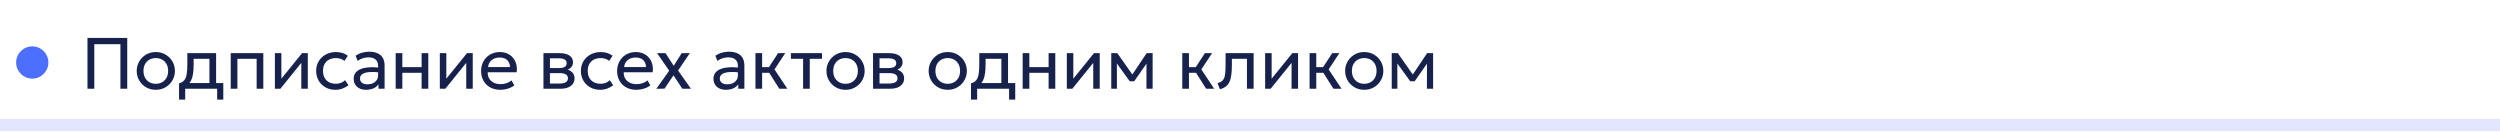 <?xml version="1.0" encoding="UTF-8"?> <svg xmlns="http://www.w3.org/2000/svg" width="620" height="33" viewBox="0 0 620 33" fill="none"><path d="M620 31V29.5H0V31V32.5H620V31Z" fill="#E1E6FC"></path><circle cx="8" cy="15.5" r="4" fill="#0033FF" fill-opacity="0.7"></circle><path d="M21.692 22V9.4H31.556V22H29.864V10.957H23.384V22H21.692ZM38.636 22.27C37.724 22.27 36.911 22.057 36.197 21.631C35.483 21.205 34.922 20.638 34.514 19.93C34.106 19.222 33.902 18.442 33.902 17.59C33.902 16.96 34.019 16.363 34.253 15.799C34.487 15.235 34.817 14.737 35.243 14.305C35.669 13.867 36.17 13.525 36.746 13.279C37.322 13.033 37.952 12.91 38.636 12.91C39.554 12.91 40.37 13.123 41.084 13.549C41.798 13.975 42.359 14.542 42.767 15.25C43.175 15.958 43.379 16.738 43.379 17.59C43.379 18.22 43.262 18.817 43.028 19.381C42.794 19.945 42.464 20.443 42.038 20.875C41.612 21.307 41.111 21.649 40.535 21.901C39.959 22.147 39.326 22.27 38.636 22.27ZM38.636 20.776C39.23 20.776 39.755 20.647 40.211 20.389C40.673 20.125 41.036 19.756 41.3 19.282C41.564 18.802 41.696 18.238 41.696 17.59C41.696 16.936 41.564 16.372 41.3 15.898C41.042 15.418 40.682 15.049 40.22 14.791C39.758 14.533 39.23 14.404 38.636 14.404C38.042 14.404 37.514 14.533 37.052 14.791C36.596 15.049 36.236 15.418 35.972 15.898C35.714 16.372 35.585 16.936 35.585 17.59C35.585 18.238 35.714 18.802 35.972 19.282C36.236 19.756 36.599 20.125 37.061 20.389C37.523 20.647 38.048 20.776 38.636 20.776ZM51.94 22V14.584H48.025V15.943C48.025 16.789 47.98 17.542 47.89 18.202C47.8 18.856 47.641 19.423 47.413 19.903C47.185 20.377 46.864 20.767 46.45 21.073C46.042 21.379 45.517 21.604 44.875 21.748L44.407 20.659C44.989 20.509 45.424 20.248 45.712 19.876C46.006 19.498 46.204 18.988 46.306 18.346C46.408 17.698 46.459 16.897 46.459 15.943V13.18H53.596V22H51.94ZM44.407 24.7V20.659L45.532 20.776L45.784 20.596H55.378V24.7H53.857V22H45.928V24.7H44.407ZM57.22 22V13.18H65.302V22H63.646V14.584H58.876V22H57.22ZM68.171 22V13.18H69.782V19.516L74.912 13.18H76.334V22H74.723V15.592L69.548 22H68.171ZM83.189 22.27C82.259 22.27 81.434 22.066 80.714 21.658C79.994 21.25 79.43 20.695 79.022 19.993C78.614 19.285 78.41 18.484 78.41 17.59C78.41 16.912 78.53 16.288 78.77 15.718C79.016 15.148 79.361 14.653 79.805 14.233C80.249 13.813 80.768 13.489 81.362 13.261C81.962 13.027 82.616 12.91 83.324 12.91C83.9 12.91 84.431 12.985 84.917 13.135C85.403 13.285 85.853 13.516 86.267 13.828L85.421 15.106C85.151 14.872 84.836 14.698 84.476 14.584C84.116 14.464 83.735 14.404 83.333 14.404C82.673 14.404 82.1 14.53 81.614 14.782C81.134 15.028 80.762 15.388 80.498 15.862C80.234 16.336 80.102 16.906 80.102 17.572C80.102 18.574 80.39 19.36 80.966 19.93C81.548 20.494 82.334 20.776 83.324 20.776C83.78 20.776 84.206 20.695 84.602 20.533C84.998 20.365 85.322 20.149 85.574 19.885L86.429 21.145C85.967 21.493 85.46 21.769 84.908 21.973C84.356 22.171 83.783 22.27 83.189 22.27ZM90.79 22.27C90.166 22.27 89.623 22.156 89.161 21.928C88.699 21.7 88.342 21.379 88.09 20.965C87.838 20.545 87.712 20.05 87.712 19.48C87.712 19.012 87.832 18.586 88.072 18.202C88.312 17.812 88.69 17.491 89.206 17.239C89.722 16.981 90.391 16.81 91.213 16.726C92.035 16.636 93.028 16.651 94.192 16.771L94.237 17.986C93.337 17.866 92.572 17.821 91.942 17.851C91.312 17.875 90.802 17.959 90.412 18.103C90.022 18.241 89.734 18.427 89.548 18.661C89.368 18.889 89.278 19.147 89.278 19.435C89.278 19.897 89.443 20.26 89.773 20.524C90.109 20.782 90.568 20.911 91.15 20.911C91.648 20.911 92.092 20.821 92.482 20.641C92.878 20.455 93.19 20.2 93.418 19.876C93.652 19.546 93.769 19.165 93.769 18.733V16.267C93.769 15.853 93.676 15.493 93.49 15.187C93.31 14.881 93.043 14.644 92.689 14.476C92.335 14.308 91.9 14.224 91.384 14.224C90.922 14.224 90.463 14.293 90.007 14.431C89.551 14.569 89.113 14.794 88.693 15.106L88.189 13.828C88.735 13.456 89.299 13.195 89.881 13.045C90.463 12.895 91.021 12.82 91.555 12.82C92.365 12.82 93.055 12.949 93.625 13.207C94.195 13.459 94.63 13.84 94.93 14.35C95.23 14.86 95.38 15.496 95.38 16.258V22H93.859V20.92C93.553 21.358 93.13 21.694 92.59 21.928C92.05 22.156 91.45 22.27 90.79 22.27ZM98.124 22V13.18H99.78V16.654H104.559V13.18H106.215V22H104.559V18.058H99.78V22H98.124ZM109.076 22V13.18H110.687V19.516L115.817 13.18H117.239V22H115.628V15.592L110.453 22H109.076ZM124.066 22.27C123.13 22.27 122.305 22.075 121.591 21.685C120.877 21.295 120.319 20.752 119.917 20.056C119.515 19.354 119.314 18.538 119.314 17.608C119.314 16.936 119.428 16.312 119.656 15.736C119.89 15.16 120.214 14.662 120.628 14.242C121.048 13.822 121.537 13.495 122.095 13.261C122.659 13.027 123.271 12.91 123.931 12.91C124.645 12.91 125.281 13.036 125.839 13.288C126.403 13.54 126.868 13.894 127.234 14.35C127.606 14.8 127.873 15.331 128.035 15.943C128.197 16.549 128.23 17.209 128.134 17.923H120.952C120.934 18.511 121.054 19.027 121.312 19.471C121.57 19.909 121.942 20.251 122.428 20.497C122.92 20.743 123.502 20.866 124.174 20.866C124.666 20.866 125.146 20.788 125.614 20.632C126.082 20.476 126.496 20.245 126.856 19.939L127.558 21.172C127.27 21.406 126.928 21.607 126.532 21.775C126.142 21.937 125.734 22.06 125.308 22.144C124.882 22.228 124.468 22.27 124.066 22.27ZM121.042 16.636H126.478C126.454 15.892 126.223 15.313 125.785 14.899C125.347 14.479 124.72 14.269 123.904 14.269C123.112 14.269 122.458 14.479 121.942 14.899C121.426 15.313 121.126 15.892 121.042 16.636ZM134.775 22V13.18H138.825C139.809 13.18 140.601 13.372 141.201 13.756C141.807 14.14 142.11 14.71 142.11 15.466C142.11 15.802 142.032 16.105 141.876 16.375C141.72 16.645 141.498 16.876 141.21 17.068C140.922 17.254 140.583 17.392 140.193 17.482L140.166 17.122C140.916 17.242 141.489 17.506 141.885 17.914C142.287 18.316 142.488 18.82 142.488 19.426C142.488 19.96 142.347 20.419 142.065 20.803C141.789 21.187 141.393 21.484 140.877 21.694C140.361 21.898 139.746 22 139.032 22H134.775ZM136.386 20.713H138.807C139.455 20.713 139.956 20.605 140.31 20.389C140.67 20.173 140.85 19.849 140.85 19.417C140.85 18.985 140.673 18.664 140.319 18.454C139.965 18.238 139.461 18.13 138.807 18.13H136.134V16.879H138.6C139.212 16.879 139.686 16.786 140.022 16.6C140.358 16.414 140.526 16.105 140.526 15.673C140.526 15.247 140.358 14.941 140.022 14.755C139.692 14.563 139.218 14.467 138.6 14.467H136.386V20.713ZM148.843 22.27C147.913 22.27 147.088 22.066 146.368 21.658C145.648 21.25 145.084 20.695 144.676 19.993C144.268 19.285 144.064 18.484 144.064 17.59C144.064 16.912 144.184 16.288 144.424 15.718C144.67 15.148 145.015 14.653 145.459 14.233C145.903 13.813 146.422 13.489 147.016 13.261C147.616 13.027 148.27 12.91 148.978 12.91C149.554 12.91 150.085 12.985 150.571 13.135C151.057 13.285 151.507 13.516 151.921 13.828L151.075 15.106C150.805 14.872 150.49 14.698 150.13 14.584C149.77 14.464 149.389 14.404 148.987 14.404C148.327 14.404 147.754 14.53 147.268 14.782C146.788 15.028 146.416 15.388 146.152 15.862C145.888 16.336 145.756 16.906 145.756 17.572C145.756 18.574 146.044 19.36 146.62 19.93C147.202 20.494 147.988 20.776 148.978 20.776C149.434 20.776 149.86 20.695 150.256 20.533C150.652 20.365 150.976 20.149 151.228 19.885L152.083 21.145C151.621 21.493 151.114 21.769 150.562 21.973C150.01 22.171 149.437 22.27 148.843 22.27ZM157.798 22.27C156.862 22.27 156.037 22.075 155.323 21.685C154.609 21.295 154.051 20.752 153.649 20.056C153.247 19.354 153.046 18.538 153.046 17.608C153.046 16.936 153.16 16.312 153.388 15.736C153.622 15.16 153.946 14.662 154.36 14.242C154.78 13.822 155.269 13.495 155.827 13.261C156.391 13.027 157.003 12.91 157.663 12.91C158.377 12.91 159.013 13.036 159.571 13.288C160.135 13.54 160.6 13.894 160.966 14.35C161.338 14.8 161.605 15.331 161.767 15.943C161.929 16.549 161.962 17.209 161.866 17.923H154.684C154.666 18.511 154.786 19.027 155.044 19.471C155.302 19.909 155.674 20.251 156.16 20.497C156.652 20.743 157.234 20.866 157.906 20.866C158.398 20.866 158.878 20.788 159.346 20.632C159.814 20.476 160.228 20.245 160.588 19.939L161.29 21.172C161.002 21.406 160.66 21.607 160.264 21.775C159.874 21.937 159.466 22.06 159.04 22.144C158.614 22.228 158.2 22.27 157.798 22.27ZM154.774 16.636H160.21C160.186 15.892 159.955 15.313 159.517 14.899C159.079 14.479 158.452 14.269 157.636 14.269C156.844 14.269 156.19 14.479 155.674 14.899C155.158 15.313 154.858 15.892 154.774 16.636ZM162.768 22.009L165.963 17.536L162.957 13.18H165.045L167.088 16.321L169.059 13.18H171.084L168.168 17.482L171.345 22H169.221L167.025 18.688L164.793 21.991L162.768 22.009ZM180.016 22.27C179.392 22.27 178.849 22.156 178.387 21.928C177.925 21.7 177.568 21.379 177.316 20.965C177.064 20.545 176.938 20.05 176.938 19.48C176.938 19.012 177.058 18.586 177.298 18.202C177.538 17.812 177.916 17.491 178.432 17.239C178.948 16.981 179.617 16.81 180.439 16.726C181.261 16.636 182.254 16.651 183.418 16.771L183.463 17.986C182.563 17.866 181.798 17.821 181.168 17.851C180.538 17.875 180.028 17.959 179.638 18.103C179.248 18.241 178.96 18.427 178.774 18.661C178.594 18.889 178.504 19.147 178.504 19.435C178.504 19.897 178.669 20.26 178.999 20.524C179.335 20.782 179.794 20.911 180.376 20.911C180.874 20.911 181.318 20.821 181.708 20.641C182.104 20.455 182.416 20.2 182.644 19.876C182.878 19.546 182.995 19.165 182.995 18.733V16.267C182.995 15.853 182.902 15.493 182.716 15.187C182.536 14.881 182.269 14.644 181.915 14.476C181.561 14.308 181.126 14.224 180.61 14.224C180.148 14.224 179.689 14.293 179.233 14.431C178.777 14.569 178.339 14.794 177.919 15.106L177.415 13.828C177.961 13.456 178.525 13.195 179.107 13.045C179.689 12.895 180.247 12.82 180.781 12.82C181.591 12.82 182.281 12.949 182.851 13.207C183.421 13.459 183.856 13.84 184.156 14.35C184.456 14.86 184.606 15.496 184.606 16.258V22H183.085V20.92C182.779 21.358 182.356 21.694 181.816 21.928C181.276 22.156 180.676 22.27 180.016 22.27ZM193.264 22L190.285 17.293L192.958 13.18H194.74L192.076 17.212L195.262 22H193.264ZM187.351 22V13.18H189.007V16.654H191.644V18.058H189.007V22H187.351ZM199.167 22V14.584H196.143V13.18H203.856V14.584H200.823V22H199.167ZM209.689 22.27C208.777 22.27 207.964 22.057 207.25 21.631C206.536 21.205 205.975 20.638 205.567 19.93C205.159 19.222 204.955 18.442 204.955 17.59C204.955 16.96 205.072 16.363 205.306 15.799C205.54 15.235 205.87 14.737 206.296 14.305C206.722 13.867 207.223 13.525 207.799 13.279C208.375 13.033 209.005 12.91 209.689 12.91C210.607 12.91 211.423 13.123 212.137 13.549C212.851 13.975 213.412 14.542 213.82 15.25C214.228 15.958 214.432 16.738 214.432 17.59C214.432 18.22 214.315 18.817 214.081 19.381C213.847 19.945 213.517 20.443 213.091 20.875C212.665 21.307 212.164 21.649 211.588 21.901C211.012 22.147 210.379 22.27 209.689 22.27ZM209.689 20.776C210.283 20.776 210.808 20.647 211.264 20.389C211.726 20.125 212.089 19.756 212.353 19.282C212.617 18.802 212.749 18.238 212.749 17.59C212.749 16.936 212.617 16.372 212.353 15.898C212.095 15.418 211.735 15.049 211.273 14.791C210.811 14.533 210.283 14.404 209.689 14.404C209.095 14.404 208.567 14.533 208.105 14.791C207.649 15.049 207.289 15.418 207.025 15.898C206.767 16.372 206.638 16.936 206.638 17.59C206.638 18.238 206.767 18.802 207.025 19.282C207.289 19.756 207.652 20.125 208.114 20.389C208.576 20.647 209.101 20.776 209.689 20.776ZM216.513 22V13.18H220.563C221.547 13.18 222.339 13.372 222.939 13.756C223.545 14.14 223.848 14.71 223.848 15.466C223.848 15.802 223.77 16.105 223.614 16.375C223.458 16.645 223.236 16.876 222.948 17.068C222.66 17.254 222.321 17.392 221.931 17.482L221.904 17.122C222.654 17.242 223.227 17.506 223.623 17.914C224.025 18.316 224.226 18.82 224.226 19.426C224.226 19.96 224.085 20.419 223.803 20.803C223.527 21.187 223.131 21.484 222.615 21.694C222.099 21.898 221.484 22 220.77 22H216.513ZM218.124 20.713H220.545C221.193 20.713 221.694 20.605 222.048 20.389C222.408 20.173 222.588 19.849 222.588 19.417C222.588 18.985 222.411 18.664 222.057 18.454C221.703 18.238 221.199 18.13 220.545 18.13H217.872V16.879H220.338C220.95 16.879 221.424 16.786 221.76 16.6C222.096 16.414 222.264 16.105 222.264 15.673C222.264 15.247 222.096 14.941 221.76 14.755C221.43 14.563 220.956 14.467 220.338 14.467H218.124V20.713ZM235.036 22.27C234.124 22.27 233.311 22.057 232.597 21.631C231.883 21.205 231.322 20.638 230.914 19.93C230.506 19.222 230.302 18.442 230.302 17.59C230.302 16.96 230.419 16.363 230.653 15.799C230.887 15.235 231.217 14.737 231.643 14.305C232.069 13.867 232.57 13.525 233.146 13.279C233.722 13.033 234.352 12.91 235.036 12.91C235.954 12.91 236.77 13.123 237.484 13.549C238.198 13.975 238.759 14.542 239.167 15.25C239.575 15.958 239.779 16.738 239.779 17.59C239.779 18.22 239.662 18.817 239.428 19.381C239.194 19.945 238.864 20.443 238.438 20.875C238.012 21.307 237.511 21.649 236.935 21.901C236.359 22.147 235.726 22.27 235.036 22.27ZM235.036 20.776C235.63 20.776 236.155 20.647 236.611 20.389C237.073 20.125 237.436 19.756 237.7 19.282C237.964 18.802 238.096 18.238 238.096 17.59C238.096 16.936 237.964 16.372 237.7 15.898C237.442 15.418 237.082 15.049 236.62 14.791C236.158 14.533 235.63 14.404 235.036 14.404C234.442 14.404 233.914 14.533 233.452 14.791C232.996 15.049 232.636 15.418 232.372 15.898C232.114 16.372 231.985 16.936 231.985 17.59C231.985 18.238 232.114 18.802 232.372 19.282C232.636 19.756 232.999 20.125 233.461 20.389C233.923 20.647 234.448 20.776 235.036 20.776ZM248.341 22V14.584H244.426V15.943C244.426 16.789 244.381 17.542 244.291 18.202C244.201 18.856 244.042 19.423 243.814 19.903C243.586 20.377 243.265 20.767 242.851 21.073C242.443 21.379 241.918 21.604 241.276 21.748L240.808 20.659C241.39 20.509 241.825 20.248 242.113 19.876C242.407 19.498 242.605 18.988 242.707 18.346C242.809 17.698 242.86 16.897 242.86 15.943V13.18H249.997V22H248.341ZM240.808 24.7V20.659L241.933 20.776L242.185 20.596H251.779V24.7H250.258V22H242.329V24.7H240.808ZM253.62 22V13.18H255.276V16.654H260.055V13.18H261.711V22H260.055V18.058H255.276V22H253.62ZM264.572 22V13.18H266.183V19.516L271.313 13.18H272.735V22H271.124V15.592L265.949 22H264.572ZM275.593 22V13.18H277.042H277.096L281.182 18.994L280.462 19.012L284.368 13.18H285.853V22H284.314L284.332 15.205L284.638 15.34L281.29 20.146H280.165L276.682 15.322L276.979 15.187L276.997 22H275.593ZM299.119 22L296.14 17.293L298.813 13.18H300.595L297.931 17.212L301.117 22H299.119ZM293.206 22V13.18H294.862V16.654H297.499V18.058H294.862V22H293.206ZM302.548 22.135L301.936 20.614C302.554 20.458 303.004 20.209 303.286 19.867C303.568 19.519 303.748 19.03 303.826 18.4C303.904 17.77 303.943 16.951 303.943 15.943V13.18H310.9V22H309.244V14.584H305.509V15.943C305.509 16.903 305.467 17.737 305.383 18.445C305.305 19.147 305.158 19.741 304.942 20.227C304.732 20.713 304.432 21.112 304.042 21.424C303.658 21.73 303.16 21.967 302.548 22.135ZM313.755 22V13.18H315.366V19.516L320.496 13.18H321.918V22H320.307V15.592L315.132 22H313.755ZM330.69 22L327.711 17.293L330.384 13.18H332.166L329.502 17.212L332.688 22H330.69ZM324.777 22V13.18H326.433V16.654H329.07V18.058H326.433V22H324.777ZM338.325 22.27C337.413 22.27 336.6 22.057 335.886 21.631C335.172 21.205 334.611 20.638 334.203 19.93C333.795 19.222 333.591 18.442 333.591 17.59C333.591 16.96 333.708 16.363 333.942 15.799C334.176 15.235 334.506 14.737 334.932 14.305C335.358 13.867 335.859 13.525 336.435 13.279C337.011 13.033 337.641 12.91 338.325 12.91C339.243 12.91 340.059 13.123 340.773 13.549C341.487 13.975 342.048 14.542 342.456 15.25C342.864 15.958 343.068 16.738 343.068 17.59C343.068 18.22 342.951 18.817 342.717 19.381C342.483 19.945 342.153 20.443 341.727 20.875C341.301 21.307 340.8 21.649 340.224 21.901C339.648 22.147 339.015 22.27 338.325 22.27ZM338.325 20.776C338.919 20.776 339.444 20.647 339.9 20.389C340.362 20.125 340.725 19.756 340.989 19.282C341.253 18.802 341.385 18.238 341.385 17.59C341.385 16.936 341.253 16.372 340.989 15.898C340.731 15.418 340.371 15.049 339.909 14.791C339.447 14.533 338.919 14.404 338.325 14.404C337.731 14.404 337.203 14.533 336.741 14.791C336.285 15.049 335.925 15.418 335.661 15.898C335.403 16.372 335.274 16.936 335.274 17.59C335.274 18.238 335.403 18.802 335.661 19.282C335.925 19.756 336.288 20.125 336.75 20.389C337.212 20.647 337.737 20.776 338.325 20.776ZM345.15 22V13.18H346.599H346.653L350.739 18.994L350.019 19.012L353.925 13.18H355.41V22H353.871L353.889 15.205L354.195 15.34L350.847 20.146H349.722L346.239 15.322L346.536 15.187L346.554 22H345.15Z" fill="#17224C"></path></svg> 